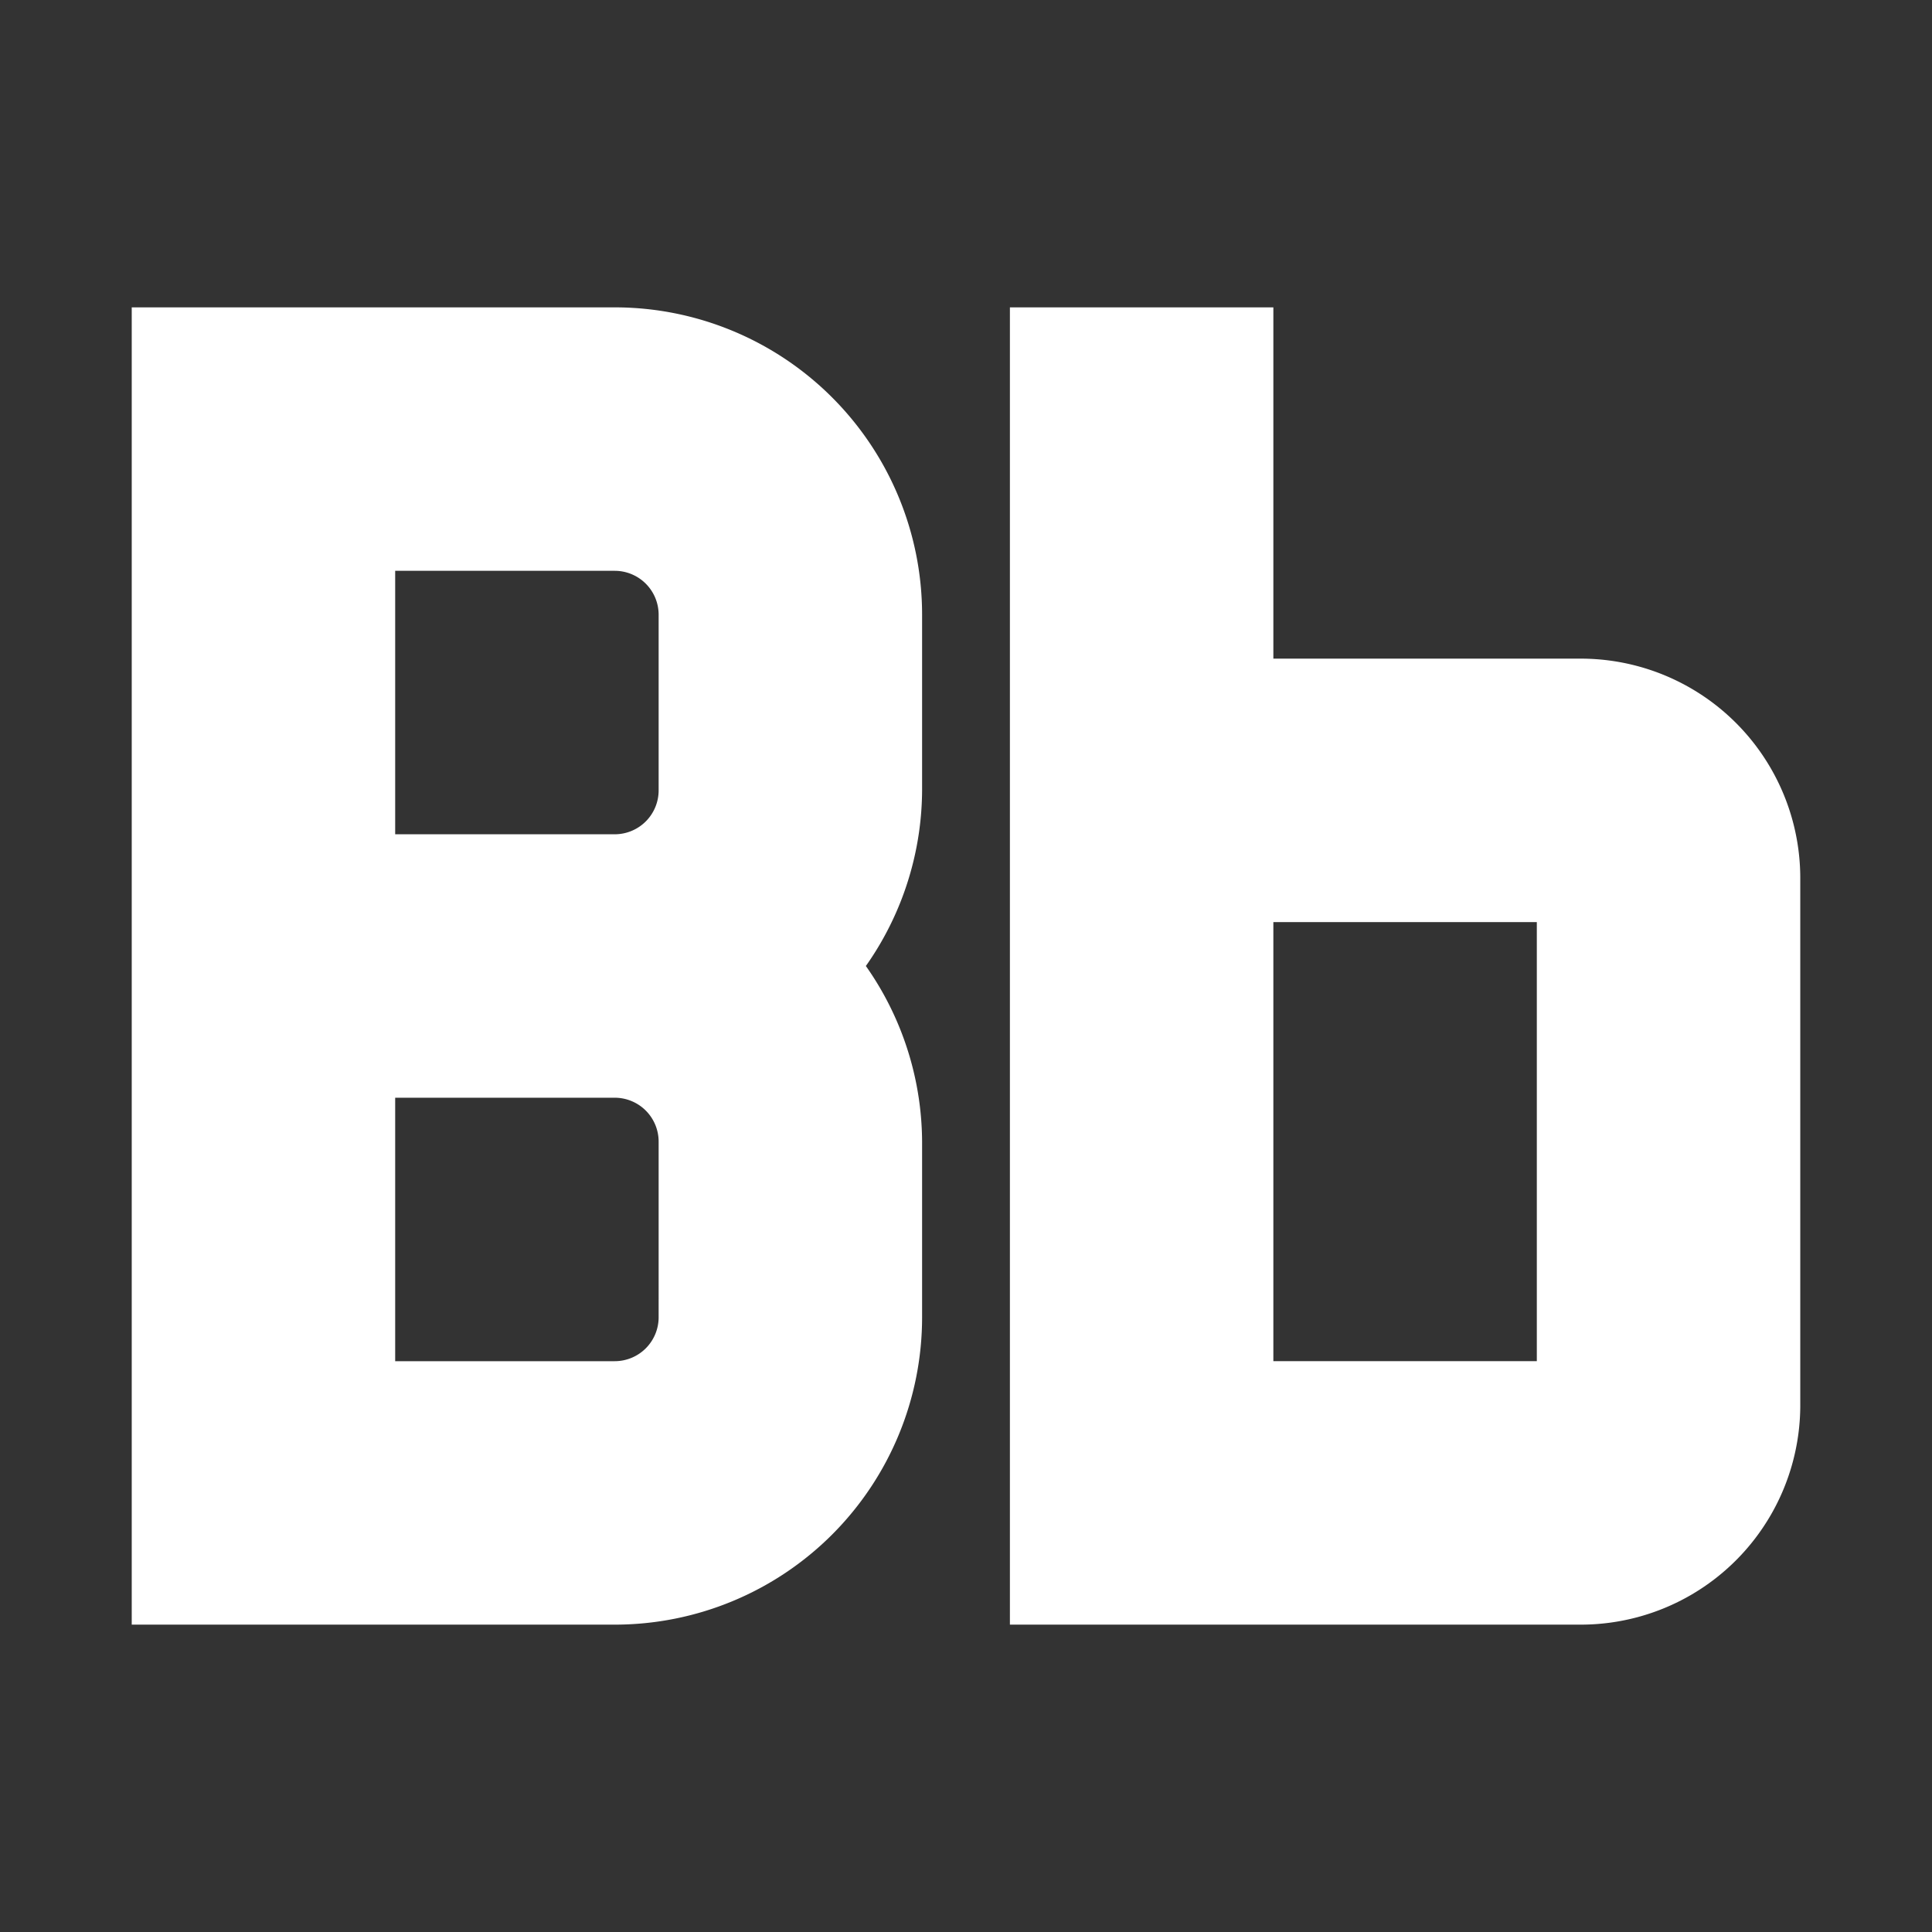 
<svg fill="#ffffff" viewBox="5 5 22 22" id="icon" xmlns="http://www.w3.org/2000/svg" stroke="#ffffff">
    <rect x="5" y="5" width="22" height="22" fill="#333333" stroke="none"/>
    <path d="M23,13H19V9H17V23h6a2,2,0,0,0,2-2V15A2,2,0,0,0,23,13Zm-4,8V15h4v6Z"></path>
    <path d="M15,12a3,3,0,0,0-3-3H7V23h5a3,3,0,0,0,3-3V18a3,3,0,0,0-.78-2A3,3,0,0,0,15,14ZM9,11h3a1,1,0,0,1,1,1v2a1,1,0,0,1-1,1H9Zm4,9a1,1,0,0,1-1,1H9V17h3a1,1,0,0,1,1,1Z"></path>
</svg>